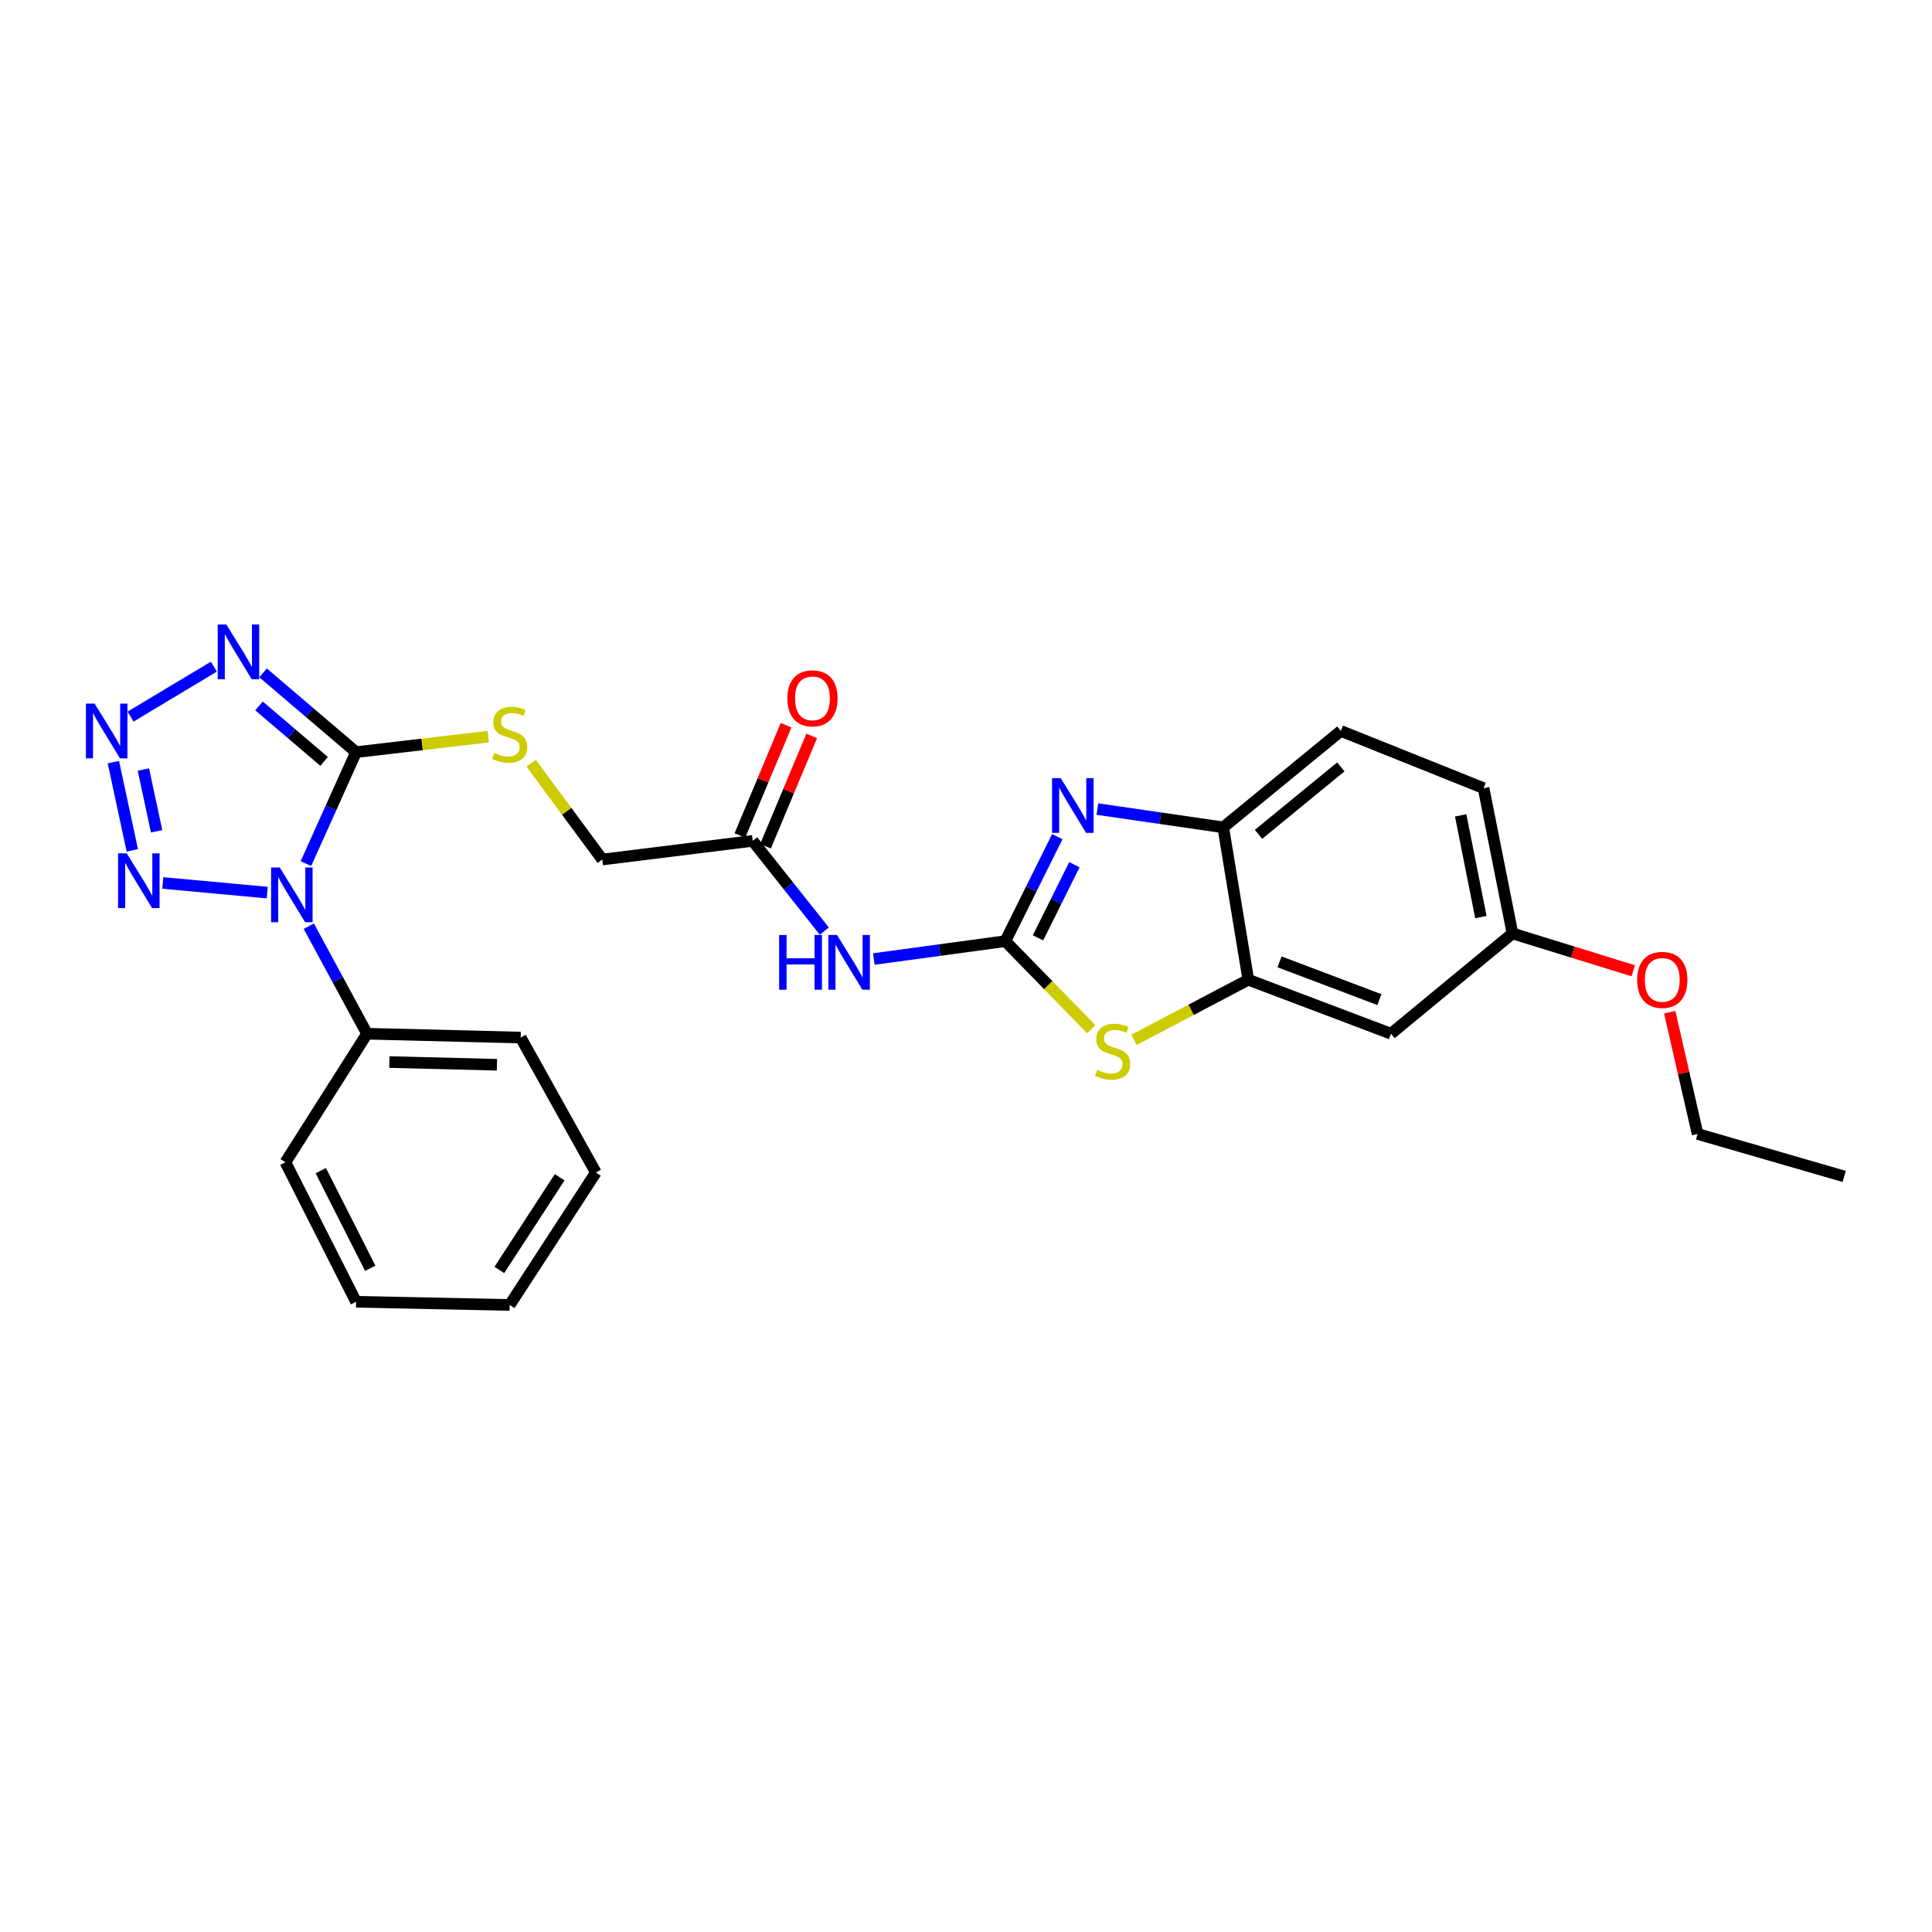 <?xml version='1.0' encoding='iso-8859-1'?>
<svg version='1.1' baseProfile='full'
              xmlns='http://www.w3.org/2000/svg'
                      xmlns:rdkit='http://www.rdkit.org/xml'
                      xmlns:xlink='http://www.w3.org/1999/xlink'
                  xml:space='preserve'
width='1000px' height='1000px' viewBox='0 0 1000 1000'>
<!-- END OF HEADER -->
<rect style='opacity:1.0;fill:#FFFFFF;stroke:none' width='1000' height='1000' x='0' y='0'> </rect>
<path class='bond-0' d='M 158.339,446.997 L 171.319,418.154' style='fill:none;fill-rule:evenodd;stroke:#0000FF;stroke-width:6px;stroke-linecap:butt;stroke-linejoin:miter;stroke-opacity:1' />
<path class='bond-0' d='M 171.319,418.154 L 184.3,389.311' style='fill:none;fill-rule:evenodd;stroke:#000000;stroke-width:6px;stroke-linecap:butt;stroke-linejoin:miter;stroke-opacity:1' />
<path class='bond-4' d='M 138.326,462.006 L 84.264,457.011' style='fill:none;fill-rule:evenodd;stroke:#0000FF;stroke-width:6px;stroke-linecap:butt;stroke-linejoin:miter;stroke-opacity:1' />
<path class='bond-13' d='M 159.831,479.385 L 174.905,507.216' style='fill:none;fill-rule:evenodd;stroke:#0000FF;stroke-width:6px;stroke-linecap:butt;stroke-linejoin:miter;stroke-opacity:1' />
<path class='bond-13' d='M 174.905,507.216 L 189.979,535.048' style='fill:none;fill-rule:evenodd;stroke:#000000;stroke-width:6px;stroke-linecap:butt;stroke-linejoin:miter;stroke-opacity:1' />
<path class='bond-2' d='M 184.3,389.311 L 160.232,368.796' style='fill:none;fill-rule:evenodd;stroke:#000000;stroke-width:6px;stroke-linecap:butt;stroke-linejoin:miter;stroke-opacity:1' />
<path class='bond-2' d='M 160.232,368.796 L 136.164,348.281' style='fill:none;fill-rule:evenodd;stroke:#0000FF;stroke-width:6px;stroke-linecap:butt;stroke-linejoin:miter;stroke-opacity:1' />
<path class='bond-2' d='M 167.752,394.099 L 150.905,379.738' style='fill:none;fill-rule:evenodd;stroke:#000000;stroke-width:6px;stroke-linecap:butt;stroke-linejoin:miter;stroke-opacity:1' />
<path class='bond-2' d='M 150.905,379.738 L 134.058,365.378' style='fill:none;fill-rule:evenodd;stroke:#0000FF;stroke-width:6px;stroke-linecap:butt;stroke-linejoin:miter;stroke-opacity:1' />
<path class='bond-10' d='M 184.3,389.311 L 218.518,385.303' style='fill:none;fill-rule:evenodd;stroke:#000000;stroke-width:6px;stroke-linecap:butt;stroke-linejoin:miter;stroke-opacity:1' />
<path class='bond-10' d='M 218.518,385.303 L 252.736,381.295' style='fill:none;fill-rule:evenodd;stroke:#CCCC00;stroke-width:6px;stroke-linecap:butt;stroke-linejoin:miter;stroke-opacity:1' />
<path class='bond-1' d='M 520.354,487.145 L 486.317,491.765' style='fill:none;fill-rule:evenodd;stroke:#000000;stroke-width:6px;stroke-linecap:butt;stroke-linejoin:miter;stroke-opacity:1' />
<path class='bond-1' d='M 486.317,491.765 L 452.281,496.386' style='fill:none;fill-rule:evenodd;stroke:#0000FF;stroke-width:6px;stroke-linecap:butt;stroke-linejoin:miter;stroke-opacity:1' />
<path class='bond-5' d='M 520.354,487.145 L 533.809,460.095' style='fill:none;fill-rule:evenodd;stroke:#000000;stroke-width:6px;stroke-linecap:butt;stroke-linejoin:miter;stroke-opacity:1' />
<path class='bond-5' d='M 533.809,460.095 L 547.265,433.045' style='fill:none;fill-rule:evenodd;stroke:#0000FF;stroke-width:6px;stroke-linecap:butt;stroke-linejoin:miter;stroke-opacity:1' />
<path class='bond-5' d='M 537.264,485.434 L 546.683,466.499' style='fill:none;fill-rule:evenodd;stroke:#000000;stroke-width:6px;stroke-linecap:butt;stroke-linejoin:miter;stroke-opacity:1' />
<path class='bond-5' d='M 546.683,466.499 L 556.102,447.564' style='fill:none;fill-rule:evenodd;stroke:#0000FF;stroke-width:6px;stroke-linecap:butt;stroke-linejoin:miter;stroke-opacity:1' />
<path class='bond-6' d='M 520.354,487.145 L 542.593,509.925' style='fill:none;fill-rule:evenodd;stroke:#000000;stroke-width:6px;stroke-linecap:butt;stroke-linejoin:miter;stroke-opacity:1' />
<path class='bond-6' d='M 542.593,509.925 L 564.833,532.705' style='fill:none;fill-rule:evenodd;stroke:#CCCC00;stroke-width:6px;stroke-linecap:butt;stroke-linejoin:miter;stroke-opacity:1' />
<path class='bond-27' d='M 110.696,345.057 L 67.574,370.923' style='fill:none;fill-rule:evenodd;stroke:#0000FF;stroke-width:6px;stroke-linecap:butt;stroke-linejoin:miter;stroke-opacity:1' />
<path class='bond-3' d='M 58.681,394.478 L 68.48,440.135' style='fill:none;fill-rule:evenodd;stroke:#0000FF;stroke-width:6px;stroke-linecap:butt;stroke-linejoin:miter;stroke-opacity:1' />
<path class='bond-3' d='M 74.209,398.31 L 81.068,430.27' style='fill:none;fill-rule:evenodd;stroke:#0000FF;stroke-width:6px;stroke-linecap:butt;stroke-linejoin:miter;stroke-opacity:1' />
<path class='bond-9' d='M 567.991,418.77 L 600.57,423.503' style='fill:none;fill-rule:evenodd;stroke:#0000FF;stroke-width:6px;stroke-linecap:butt;stroke-linejoin:miter;stroke-opacity:1' />
<path class='bond-9' d='M 600.57,423.503 L 633.149,428.235' style='fill:none;fill-rule:evenodd;stroke:#000000;stroke-width:6px;stroke-linecap:butt;stroke-linejoin:miter;stroke-opacity:1' />
<path class='bond-8' d='M 586.964,538.223 L 616.543,522.665' style='fill:none;fill-rule:evenodd;stroke:#CCCC00;stroke-width:6px;stroke-linecap:butt;stroke-linejoin:miter;stroke-opacity:1' />
<path class='bond-8' d='M 616.543,522.665 L 646.121,507.107' style='fill:none;fill-rule:evenodd;stroke:#000000;stroke-width:6px;stroke-linecap:butt;stroke-linejoin:miter;stroke-opacity:1' />
<path class='bond-7' d='M 426.673,481.953 L 408.137,458.593' style='fill:none;fill-rule:evenodd;stroke:#0000FF;stroke-width:6px;stroke-linecap:butt;stroke-linejoin:miter;stroke-opacity:1' />
<path class='bond-7' d='M 408.137,458.593 L 389.602,435.233' style='fill:none;fill-rule:evenodd;stroke:#000000;stroke-width:6px;stroke-linecap:butt;stroke-linejoin:miter;stroke-opacity:1' />
<path class='bond-12' d='M 646.121,507.107 L 719.976,535.048' style='fill:none;fill-rule:evenodd;stroke:#000000;stroke-width:6px;stroke-linecap:butt;stroke-linejoin:miter;stroke-opacity:1' />
<path class='bond-12' d='M 662.287,497.85 L 713.986,517.409' style='fill:none;fill-rule:evenodd;stroke:#000000;stroke-width:6px;stroke-linecap:butt;stroke-linejoin:miter;stroke-opacity:1' />
<path class='bond-29' d='M 646.121,507.107 L 633.149,428.235' style='fill:none;fill-rule:evenodd;stroke:#000000;stroke-width:6px;stroke-linecap:butt;stroke-linejoin:miter;stroke-opacity:1' />
<path class='bond-15' d='M 633.149,428.235 L 694.024,378.336' style='fill:none;fill-rule:evenodd;stroke:#000000;stroke-width:6px;stroke-linecap:butt;stroke-linejoin:miter;stroke-opacity:1' />
<path class='bond-15' d='M 651.395,431.87 L 694.008,396.94' style='fill:none;fill-rule:evenodd;stroke:#000000;stroke-width:6px;stroke-linecap:butt;stroke-linejoin:miter;stroke-opacity:1' />
<path class='bond-16' d='M 274.915,395.02 L 293.334,419.955' style='fill:none;fill-rule:evenodd;stroke:#CCCC00;stroke-width:6px;stroke-linecap:butt;stroke-linejoin:miter;stroke-opacity:1' />
<path class='bond-16' d='M 293.334,419.955 L 311.753,444.89' style='fill:none;fill-rule:evenodd;stroke:#000000;stroke-width:6px;stroke-linecap:butt;stroke-linejoin:miter;stroke-opacity:1' />
<path class='bond-11' d='M 389.602,435.233 L 311.753,444.89' style='fill:none;fill-rule:evenodd;stroke:#000000;stroke-width:6px;stroke-linecap:butt;stroke-linejoin:miter;stroke-opacity:1' />
<path class='bond-14' d='M 396.233,438.009 L 408.187,409.463' style='fill:none;fill-rule:evenodd;stroke:#000000;stroke-width:6px;stroke-linecap:butt;stroke-linejoin:miter;stroke-opacity:1' />
<path class='bond-14' d='M 408.187,409.463 L 420.142,380.916' style='fill:none;fill-rule:evenodd;stroke:#FF0000;stroke-width:6px;stroke-linecap:butt;stroke-linejoin:miter;stroke-opacity:1' />
<path class='bond-14' d='M 382.971,432.456 L 394.925,403.909' style='fill:none;fill-rule:evenodd;stroke:#000000;stroke-width:6px;stroke-linecap:butt;stroke-linejoin:miter;stroke-opacity:1' />
<path class='bond-14' d='M 394.925,403.909 L 406.88,375.362' style='fill:none;fill-rule:evenodd;stroke:#FF0000;stroke-width:6px;stroke-linecap:butt;stroke-linejoin:miter;stroke-opacity:1' />
<path class='bond-17' d='M 719.976,535.048 L 782.856,483.151' style='fill:none;fill-rule:evenodd;stroke:#000000;stroke-width:6px;stroke-linecap:butt;stroke-linejoin:miter;stroke-opacity:1' />
<path class='bond-20' d='M 189.979,535.048 L 269.497,537.045' style='fill:none;fill-rule:evenodd;stroke:#000000;stroke-width:6px;stroke-linecap:butt;stroke-linejoin:miter;stroke-opacity:1' />
<path class='bond-20' d='M 201.546,549.721 L 257.209,551.119' style='fill:none;fill-rule:evenodd;stroke:#000000;stroke-width:6px;stroke-linecap:butt;stroke-linejoin:miter;stroke-opacity:1' />
<path class='bond-21' d='M 189.979,535.048 L 147.724,601.594' style='fill:none;fill-rule:evenodd;stroke:#000000;stroke-width:6px;stroke-linecap:butt;stroke-linejoin:miter;stroke-opacity:1' />
<path class='bond-18' d='M 694.024,378.336 L 767.895,407.946' style='fill:none;fill-rule:evenodd;stroke:#000000;stroke-width:6px;stroke-linecap:butt;stroke-linejoin:miter;stroke-opacity:1' />
<path class='bond-19' d='M 782.856,483.151 L 814.106,492.807' style='fill:none;fill-rule:evenodd;stroke:#000000;stroke-width:6px;stroke-linecap:butt;stroke-linejoin:miter;stroke-opacity:1' />
<path class='bond-19' d='M 814.106,492.807 L 845.357,502.463' style='fill:none;fill-rule:evenodd;stroke:#FF0000;stroke-width:6px;stroke-linecap:butt;stroke-linejoin:miter;stroke-opacity:1' />
<path class='bond-30' d='M 782.856,483.151 L 767.895,407.946' style='fill:none;fill-rule:evenodd;stroke:#000000;stroke-width:6px;stroke-linecap:butt;stroke-linejoin:miter;stroke-opacity:1' />
<path class='bond-30' d='M 766.51,474.676 L 756.037,422.032' style='fill:none;fill-rule:evenodd;stroke:#000000;stroke-width:6px;stroke-linecap:butt;stroke-linejoin:miter;stroke-opacity:1' />
<path class='bond-22' d='M 864.237,523.914 L 871.457,555.425' style='fill:none;fill-rule:evenodd;stroke:#FF0000;stroke-width:6px;stroke-linecap:butt;stroke-linejoin:miter;stroke-opacity:1' />
<path class='bond-22' d='M 871.457,555.425 L 878.678,586.936' style='fill:none;fill-rule:evenodd;stroke:#000000;stroke-width:6px;stroke-linecap:butt;stroke-linejoin:miter;stroke-opacity:1' />
<path class='bond-24' d='M 269.497,537.045 L 308.422,606.906' style='fill:none;fill-rule:evenodd;stroke:#000000;stroke-width:6px;stroke-linecap:butt;stroke-linejoin:miter;stroke-opacity:1' />
<path class='bond-25' d='M 147.724,601.594 L 184.3,673.796' style='fill:none;fill-rule:evenodd;stroke:#000000;stroke-width:6px;stroke-linecap:butt;stroke-linejoin:miter;stroke-opacity:1' />
<path class='bond-25' d='M 166.036,605.927 L 191.639,656.468' style='fill:none;fill-rule:evenodd;stroke:#000000;stroke-width:6px;stroke-linecap:butt;stroke-linejoin:miter;stroke-opacity:1' />
<path class='bond-23' d='M 878.678,586.936 L 954.545,608.919' style='fill:none;fill-rule:evenodd;stroke:#000000;stroke-width:6px;stroke-linecap:butt;stroke-linejoin:miter;stroke-opacity:1' />
<path class='bond-28' d='M 308.422,606.906 L 263.818,675.449' style='fill:none;fill-rule:evenodd;stroke:#000000;stroke-width:6px;stroke-linecap:butt;stroke-linejoin:miter;stroke-opacity:1' />
<path class='bond-28' d='M 289.68,609.345 L 258.457,657.326' style='fill:none;fill-rule:evenodd;stroke:#000000;stroke-width:6px;stroke-linecap:butt;stroke-linejoin:miter;stroke-opacity:1' />
<path class='bond-26' d='M 184.3,673.796 L 263.818,675.449' style='fill:none;fill-rule:evenodd;stroke:#000000;stroke-width:6px;stroke-linecap:butt;stroke-linejoin:miter;stroke-opacity:1' />
<path  class='atom-0' d='M 144.794 449.022
L 154.074 464.022
Q 154.994 465.502, 156.474 468.182
Q 157.954 470.862, 158.034 471.022
L 158.034 449.022
L 161.794 449.022
L 161.794 477.342
L 157.914 477.342
L 147.954 460.942
Q 146.794 459.022, 145.554 456.822
Q 144.354 454.622, 143.994 453.942
L 143.994 477.342
L 140.314 477.342
L 140.314 449.022
L 144.794 449.022
' fill='#0000FF'/>
<path  class='atom-3' d='M 117.165 323.262
L 126.445 338.262
Q 127.365 339.742, 128.845 342.422
Q 130.325 345.102, 130.405 345.262
L 130.405 323.262
L 134.165 323.262
L 134.165 351.582
L 130.285 351.582
L 120.325 335.182
Q 119.165 333.262, 117.925 331.062
Q 116.725 328.862, 116.365 328.182
L 116.365 351.582
L 112.685 351.582
L 112.685 323.262
L 117.165 323.262
' fill='#0000FF'/>
<path  class='atom-4' d='M 48.957 364.176
L 58.237 379.176
Q 59.157 380.656, 60.637 383.336
Q 62.117 386.016, 62.197 386.176
L 62.197 364.176
L 65.957 364.176
L 65.957 392.496
L 62.077 392.496
L 52.117 376.096
Q 50.957 374.176, 49.717 371.976
Q 48.517 369.776, 48.157 369.096
L 48.157 392.496
L 44.477 392.496
L 44.477 364.176
L 48.957 364.176
' fill='#0000FF'/>
<path  class='atom-5' d='M 65.596 441.705
L 74.876 456.705
Q 75.796 458.185, 77.276 460.865
Q 78.756 463.545, 78.836 463.705
L 78.836 441.705
L 82.596 441.705
L 82.596 470.025
L 78.716 470.025
L 68.756 453.625
Q 67.596 451.705, 66.356 449.505
Q 65.156 447.305, 64.796 446.625
L 64.796 470.025
L 61.116 470.025
L 61.116 441.705
L 65.596 441.705
' fill='#0000FF'/>
<path  class='atom-6' d='M 549.024 402.765
L 558.304 417.765
Q 559.224 419.245, 560.704 421.925
Q 562.184 424.605, 562.264 424.765
L 562.264 402.765
L 566.024 402.765
L 566.024 431.085
L 562.144 431.085
L 552.184 414.685
Q 551.024 412.765, 549.784 410.565
Q 548.584 408.365, 548.224 407.685
L 548.224 431.085
L 544.544 431.085
L 544.544 402.765
L 549.024 402.765
' fill='#0000FF'/>
<path  class='atom-7' d='M 567.901 553.762
Q 568.221 553.882, 569.541 554.442
Q 570.861 555.002, 572.301 555.362
Q 573.781 555.682, 575.221 555.682
Q 577.901 555.682, 579.461 554.402
Q 581.021 553.082, 581.021 550.802
Q 581.021 549.242, 580.221 548.282
Q 579.461 547.322, 578.261 546.802
Q 577.061 546.282, 575.061 545.682
Q 572.541 544.922, 571.021 544.202
Q 569.541 543.482, 568.461 541.962
Q 567.421 540.442, 567.421 537.882
Q 567.421 534.322, 569.821 532.122
Q 572.261 529.922, 577.061 529.922
Q 580.341 529.922, 584.061 531.482
L 583.141 534.562
Q 579.741 533.162, 577.181 533.162
Q 574.421 533.162, 572.901 534.322
Q 571.381 535.442, 571.421 537.402
Q 571.421 538.922, 572.181 539.842
Q 572.981 540.762, 574.101 541.282
Q 575.261 541.802, 577.181 542.402
Q 579.741 543.202, 581.261 544.002
Q 582.781 544.802, 583.861 546.442
Q 584.981 548.042, 584.981 550.802
Q 584.981 554.722, 582.341 556.842
Q 579.741 558.922, 575.381 558.922
Q 572.861 558.922, 570.941 558.362
Q 569.061 557.842, 566.821 556.922
L 567.901 553.762
' fill='#CCCC00'/>
<path  class='atom-8' d='M 403.281 483.96
L 407.121 483.96
L 407.121 496
L 421.601 496
L 421.601 483.96
L 425.441 483.96
L 425.441 512.28
L 421.601 512.28
L 421.601 499.2
L 407.121 499.2
L 407.121 512.28
L 403.281 512.28
L 403.281 483.96
' fill='#0000FF'/>
<path  class='atom-8' d='M 433.241 483.96
L 442.521 498.96
Q 443.441 500.44, 444.921 503.12
Q 446.401 505.8, 446.481 505.96
L 446.481 483.96
L 450.241 483.96
L 450.241 512.28
L 446.361 512.28
L 436.401 495.88
Q 435.241 493.96, 434.001 491.76
Q 432.801 489.56, 432.441 488.88
L 432.441 512.28
L 428.761 512.28
L 428.761 483.96
L 433.241 483.96
' fill='#0000FF'/>
<path  class='atom-11' d='M 255.818 389.717
Q 256.138 389.837, 257.458 390.397
Q 258.778 390.957, 260.218 391.317
Q 261.698 391.637, 263.138 391.637
Q 265.818 391.637, 267.378 390.357
Q 268.938 389.037, 268.938 386.757
Q 268.938 385.197, 268.138 384.237
Q 267.378 383.277, 266.178 382.757
Q 264.978 382.237, 262.978 381.637
Q 260.458 380.877, 258.938 380.157
Q 257.458 379.437, 256.378 377.917
Q 255.338 376.397, 255.338 373.837
Q 255.338 370.277, 257.738 368.077
Q 260.178 365.877, 264.978 365.877
Q 268.258 365.877, 271.978 367.437
L 271.058 370.517
Q 267.658 369.117, 265.098 369.117
Q 262.338 369.117, 260.818 370.277
Q 259.298 371.397, 259.338 373.357
Q 259.338 374.877, 260.098 375.797
Q 260.898 376.717, 262.018 377.237
Q 263.178 377.757, 265.098 378.357
Q 267.658 379.157, 269.178 379.957
Q 270.698 380.757, 271.778 382.397
Q 272.898 383.997, 272.898 386.757
Q 272.898 390.677, 270.258 392.797
Q 267.658 394.877, 263.298 394.877
Q 260.778 394.877, 258.858 394.317
Q 256.978 393.797, 254.738 392.877
L 255.818 389.717
' fill='#CCCC00'/>
<path  class='atom-15' d='M 407.53 361.458
Q 407.53 354.658, 410.89 350.858
Q 414.25 347.058, 420.53 347.058
Q 426.81 347.058, 430.17 350.858
Q 433.53 354.658, 433.53 361.458
Q 433.53 368.338, 430.13 372.258
Q 426.73 376.138, 420.53 376.138
Q 414.29 376.138, 410.89 372.258
Q 407.53 368.378, 407.53 361.458
M 420.53 372.938
Q 424.85 372.938, 427.17 370.058
Q 429.53 367.138, 429.53 361.458
Q 429.53 355.898, 427.17 353.098
Q 424.85 350.258, 420.53 350.258
Q 416.21 350.258, 413.85 353.058
Q 411.53 355.858, 411.53 361.458
Q 411.53 367.178, 413.85 370.058
Q 416.21 372.938, 420.53 372.938
' fill='#FF0000'/>
<path  class='atom-20' d='M 847.385 507.187
Q 847.385 500.387, 850.745 496.587
Q 854.105 492.787, 860.385 492.787
Q 866.665 492.787, 870.025 496.587
Q 873.385 500.387, 873.385 507.187
Q 873.385 514.067, 869.985 517.987
Q 866.585 521.867, 860.385 521.867
Q 854.145 521.867, 850.745 517.987
Q 847.385 514.107, 847.385 507.187
M 860.385 518.667
Q 864.705 518.667, 867.025 515.787
Q 869.385 512.867, 869.385 507.187
Q 869.385 501.627, 867.025 498.827
Q 864.705 495.987, 860.385 495.987
Q 856.065 495.987, 853.705 498.787
Q 851.385 501.587, 851.385 507.187
Q 851.385 512.907, 853.705 515.787
Q 856.065 518.667, 860.385 518.667
' fill='#FF0000'/>
</svg>

